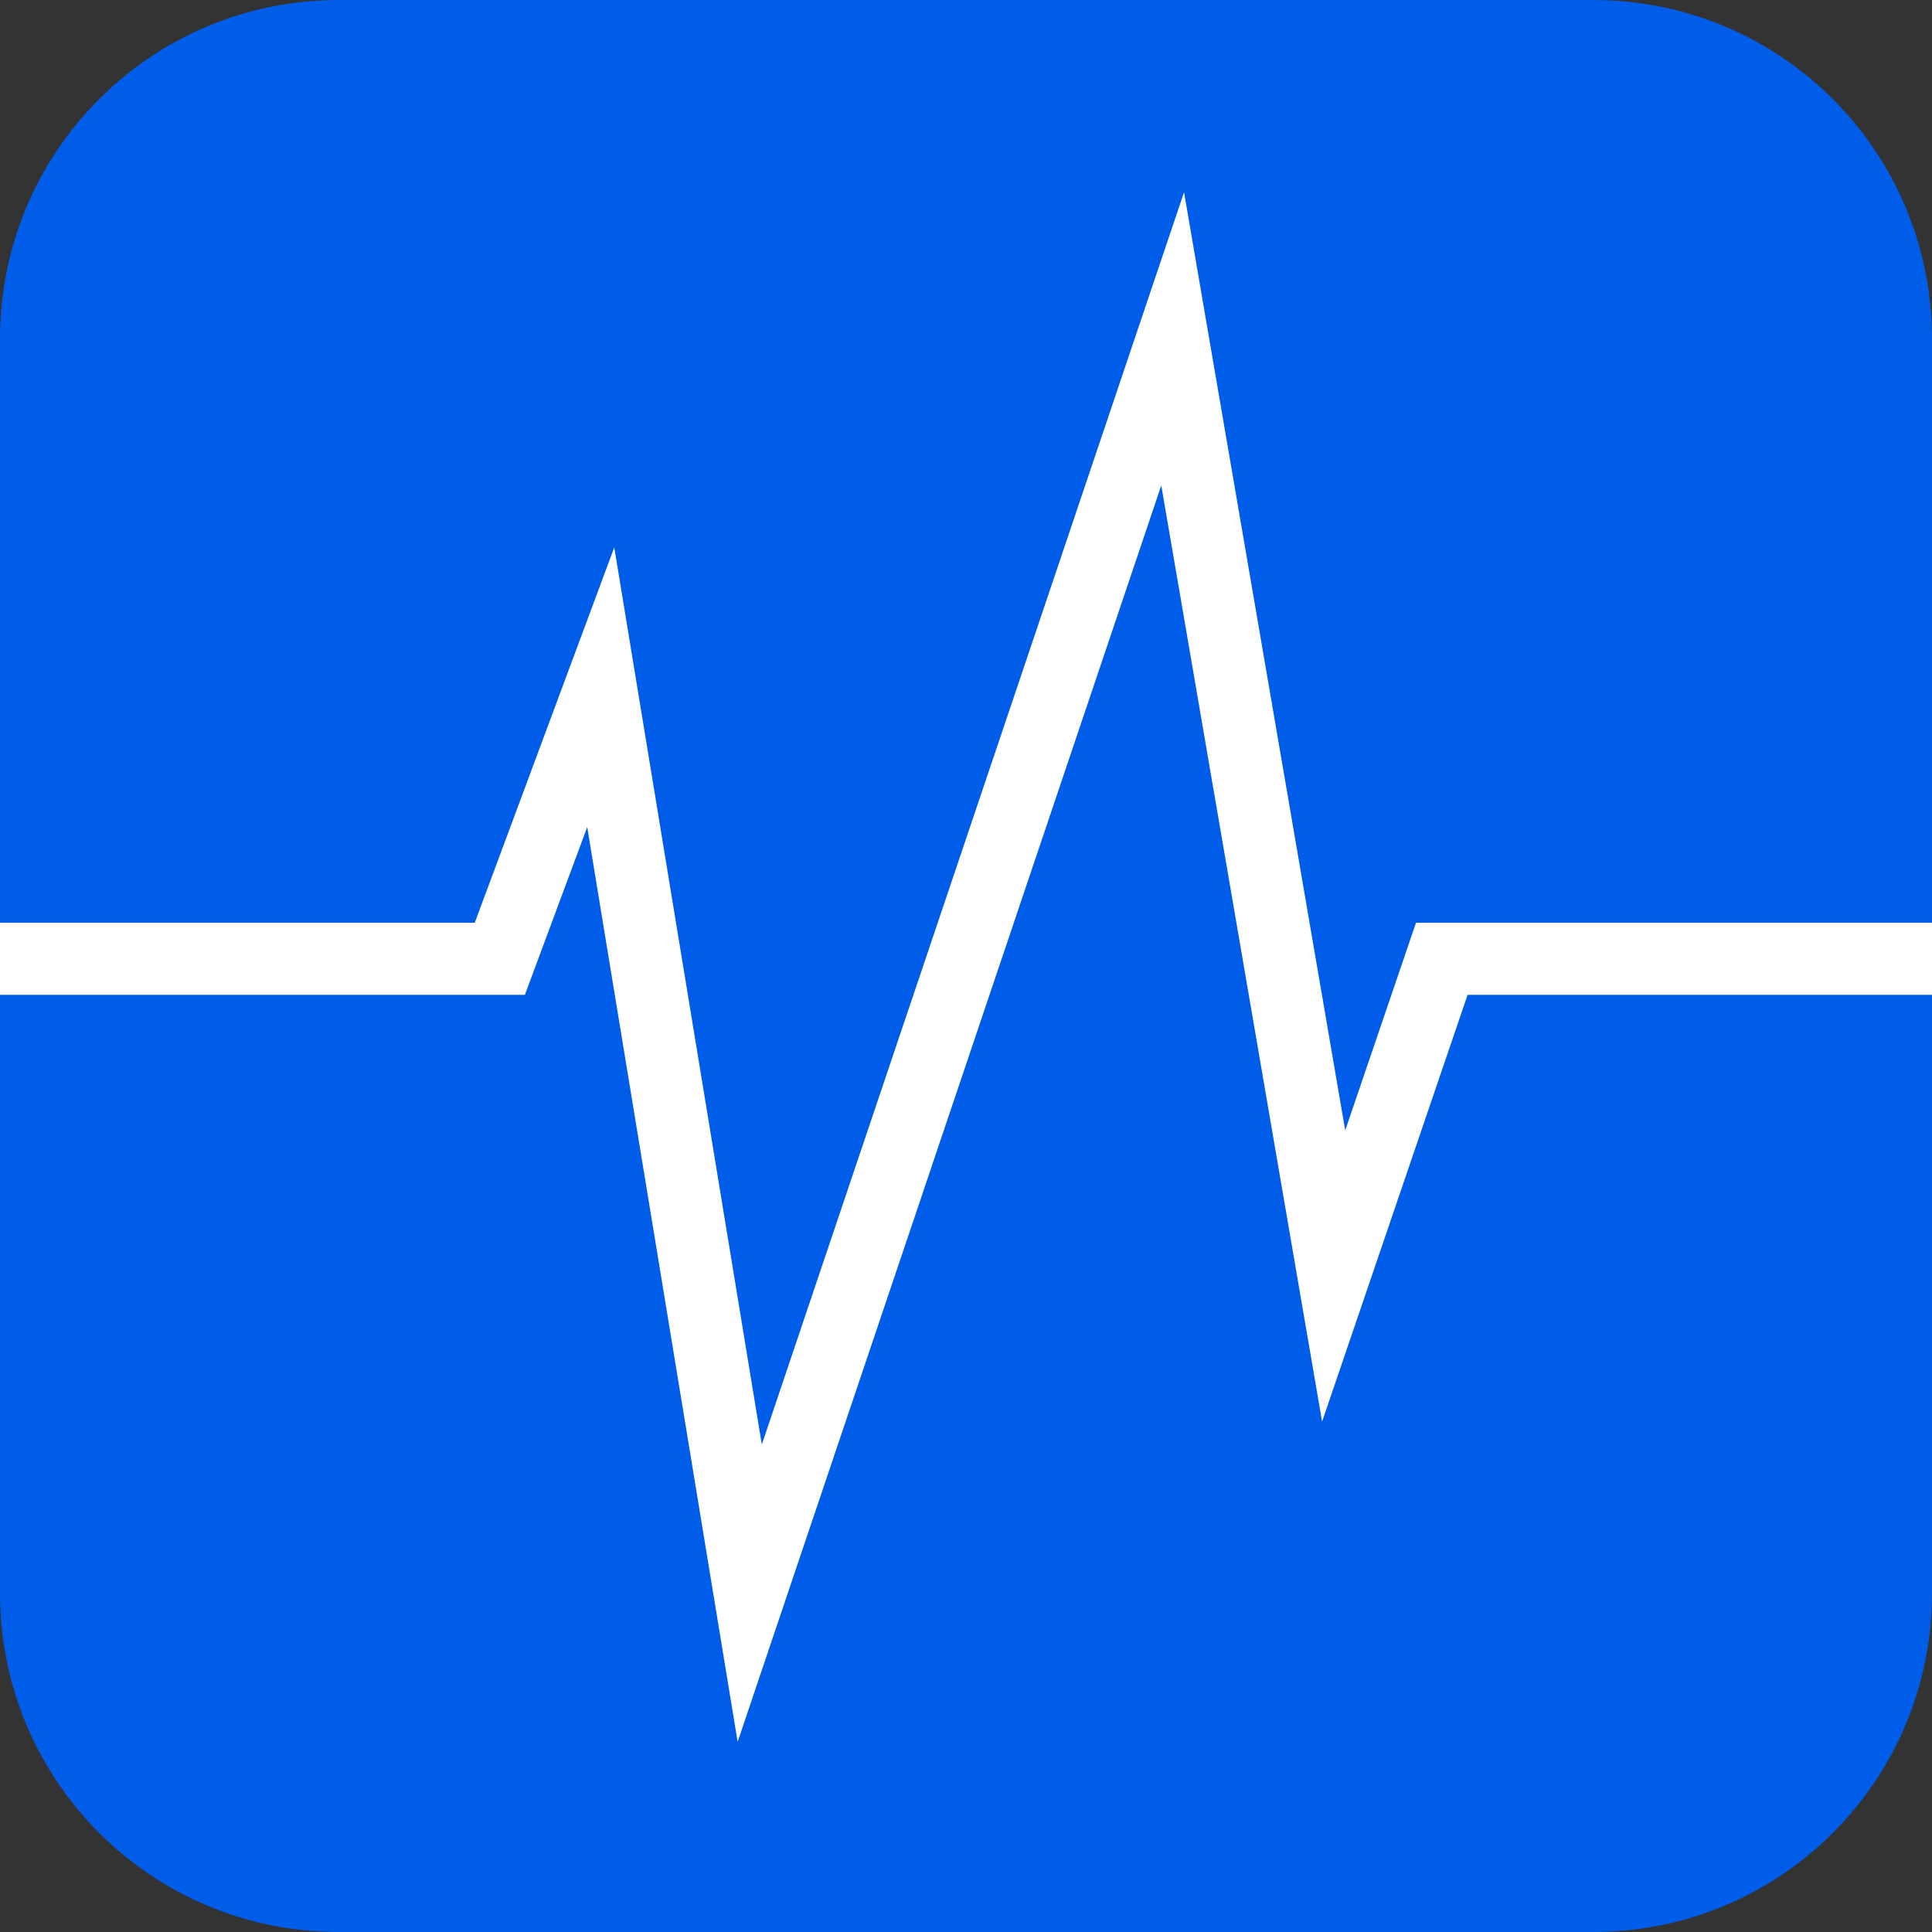 <?xml version="1.0" encoding="utf-8"?>
<!-- Generator: Adobe Illustrator 28.0.0, SVG Export Plug-In . SVG Version: 6.00 Build 0)  -->
<svg version="1.1" id="Layer_1" xmlns="http://www.w3.org/2000/svg" xmlns:xlink="http://www.w3.org/1999/xlink" x="0px" y="0px"
	 viewBox="0 0 80.4 80.4" style="enable-background:new 0 0 80.4 80.4;" xml:space="preserve">
<rect x="0" y="0" width="80.4" height="80.4" fill="#333333" stroke="none"/>
<style type="text/css">
	.st0{fill:#005DE9;}
	.st1{fill:none;stroke:#FFFFFF;stroke-width:3;stroke-miterlimit:10;}
</style>
<path class="st0" d="M14.1,0h52.2c7.8,0,14.1,6.3,14.1,14.1v52.2c0,7.8-6.3,14.1-14.1,14.1H14.1C6.3,80.4,0,74.1,0,66.3V14.1
	C0,6.3,6.3,0,14.1,0z"/>
<polyline class="st1" points="0,39.9 20.8,39.9 25,28.6 31.2,66.3 48.8,14.1 55.5,53.1 60,39.9 80.4,39.9 "/>
</svg>
